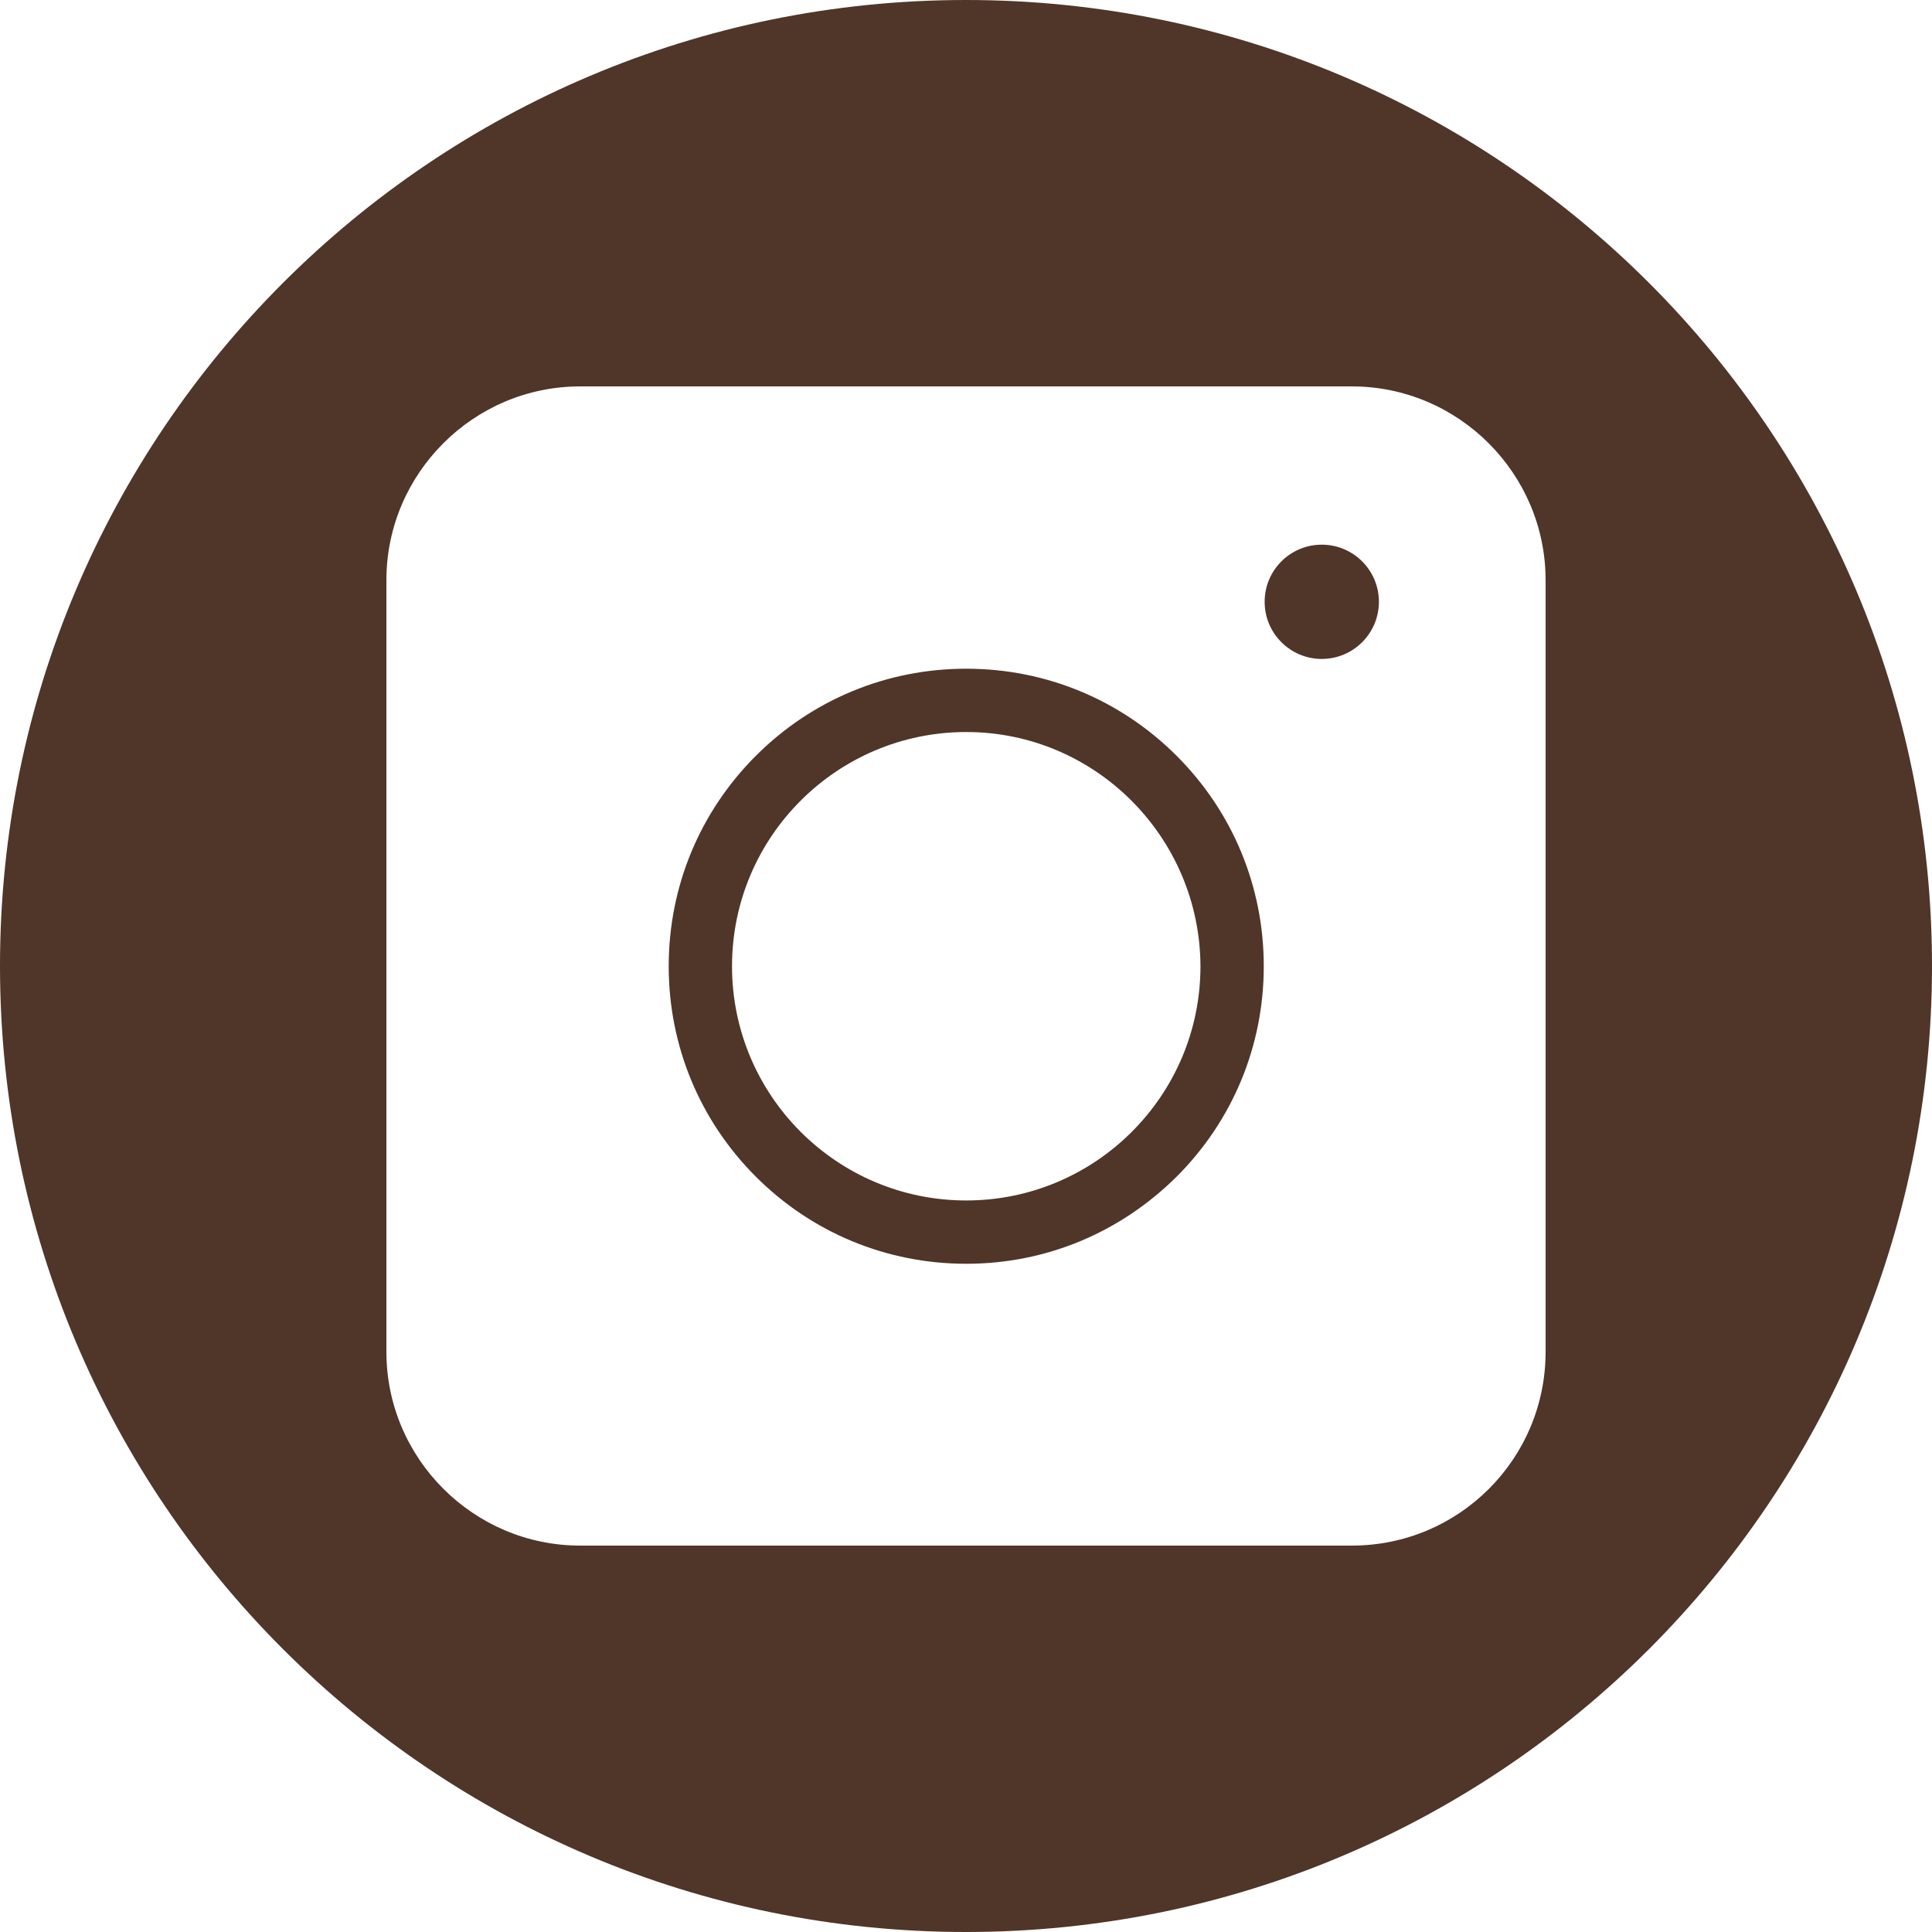 <svg width="64" height="64" viewBox="0 0 64 64" fill="none" xmlns="http://www.w3.org/2000/svg">
<g id="Social Icons">
<path id="Round/Instagram" fill-rule="evenodd" clip-rule="evenodd" d="M32 64C49.673 64 64 49.673 64 32C64 14.327 49.673 0 32 0C14.327 0 0 14.327 0 32C0 49.673 14.327 64 32 64ZM12.8 44.782C12.8 48.314 15.686 51.2 19.218 51.2H44.782C48.33 51.2 51.2 48.33 51.2 44.782V19.218C51.2 15.686 48.314 12.8 44.782 12.8H19.218C15.686 12.8 12.8 15.686 12.8 19.218V44.782ZM25.038 38.978C26.898 40.839 29.374 41.864 32.008 41.864C34.642 41.864 37.102 40.839 38.978 38.978C40.839 37.117 41.864 34.642 41.864 32.008C41.864 29.374 40.839 26.898 38.978 25.038C37.117 23.177 34.642 22.152 32.008 22.152C29.374 22.152 26.898 23.177 25.038 25.038C23.177 26.898 22.152 29.374 22.152 32.008C22.152 34.642 23.177 37.117 25.038 38.978ZM24.249 32.008C24.249 27.718 27.734 24.249 32.008 24.249C36.282 24.249 39.751 27.734 39.767 32.008C39.767 36.297 36.282 39.767 32.008 39.767C27.718 39.767 24.249 36.282 24.249 32.008ZM43.785 21.828C44.831 21.828 45.678 20.98 45.678 19.935C45.678 18.89 44.831 18.043 43.785 18.043C42.74 18.043 41.893 18.89 41.893 19.935C41.893 20.98 42.74 21.828 43.785 21.828Z" fill="#503529"/>
</g>
</svg>
